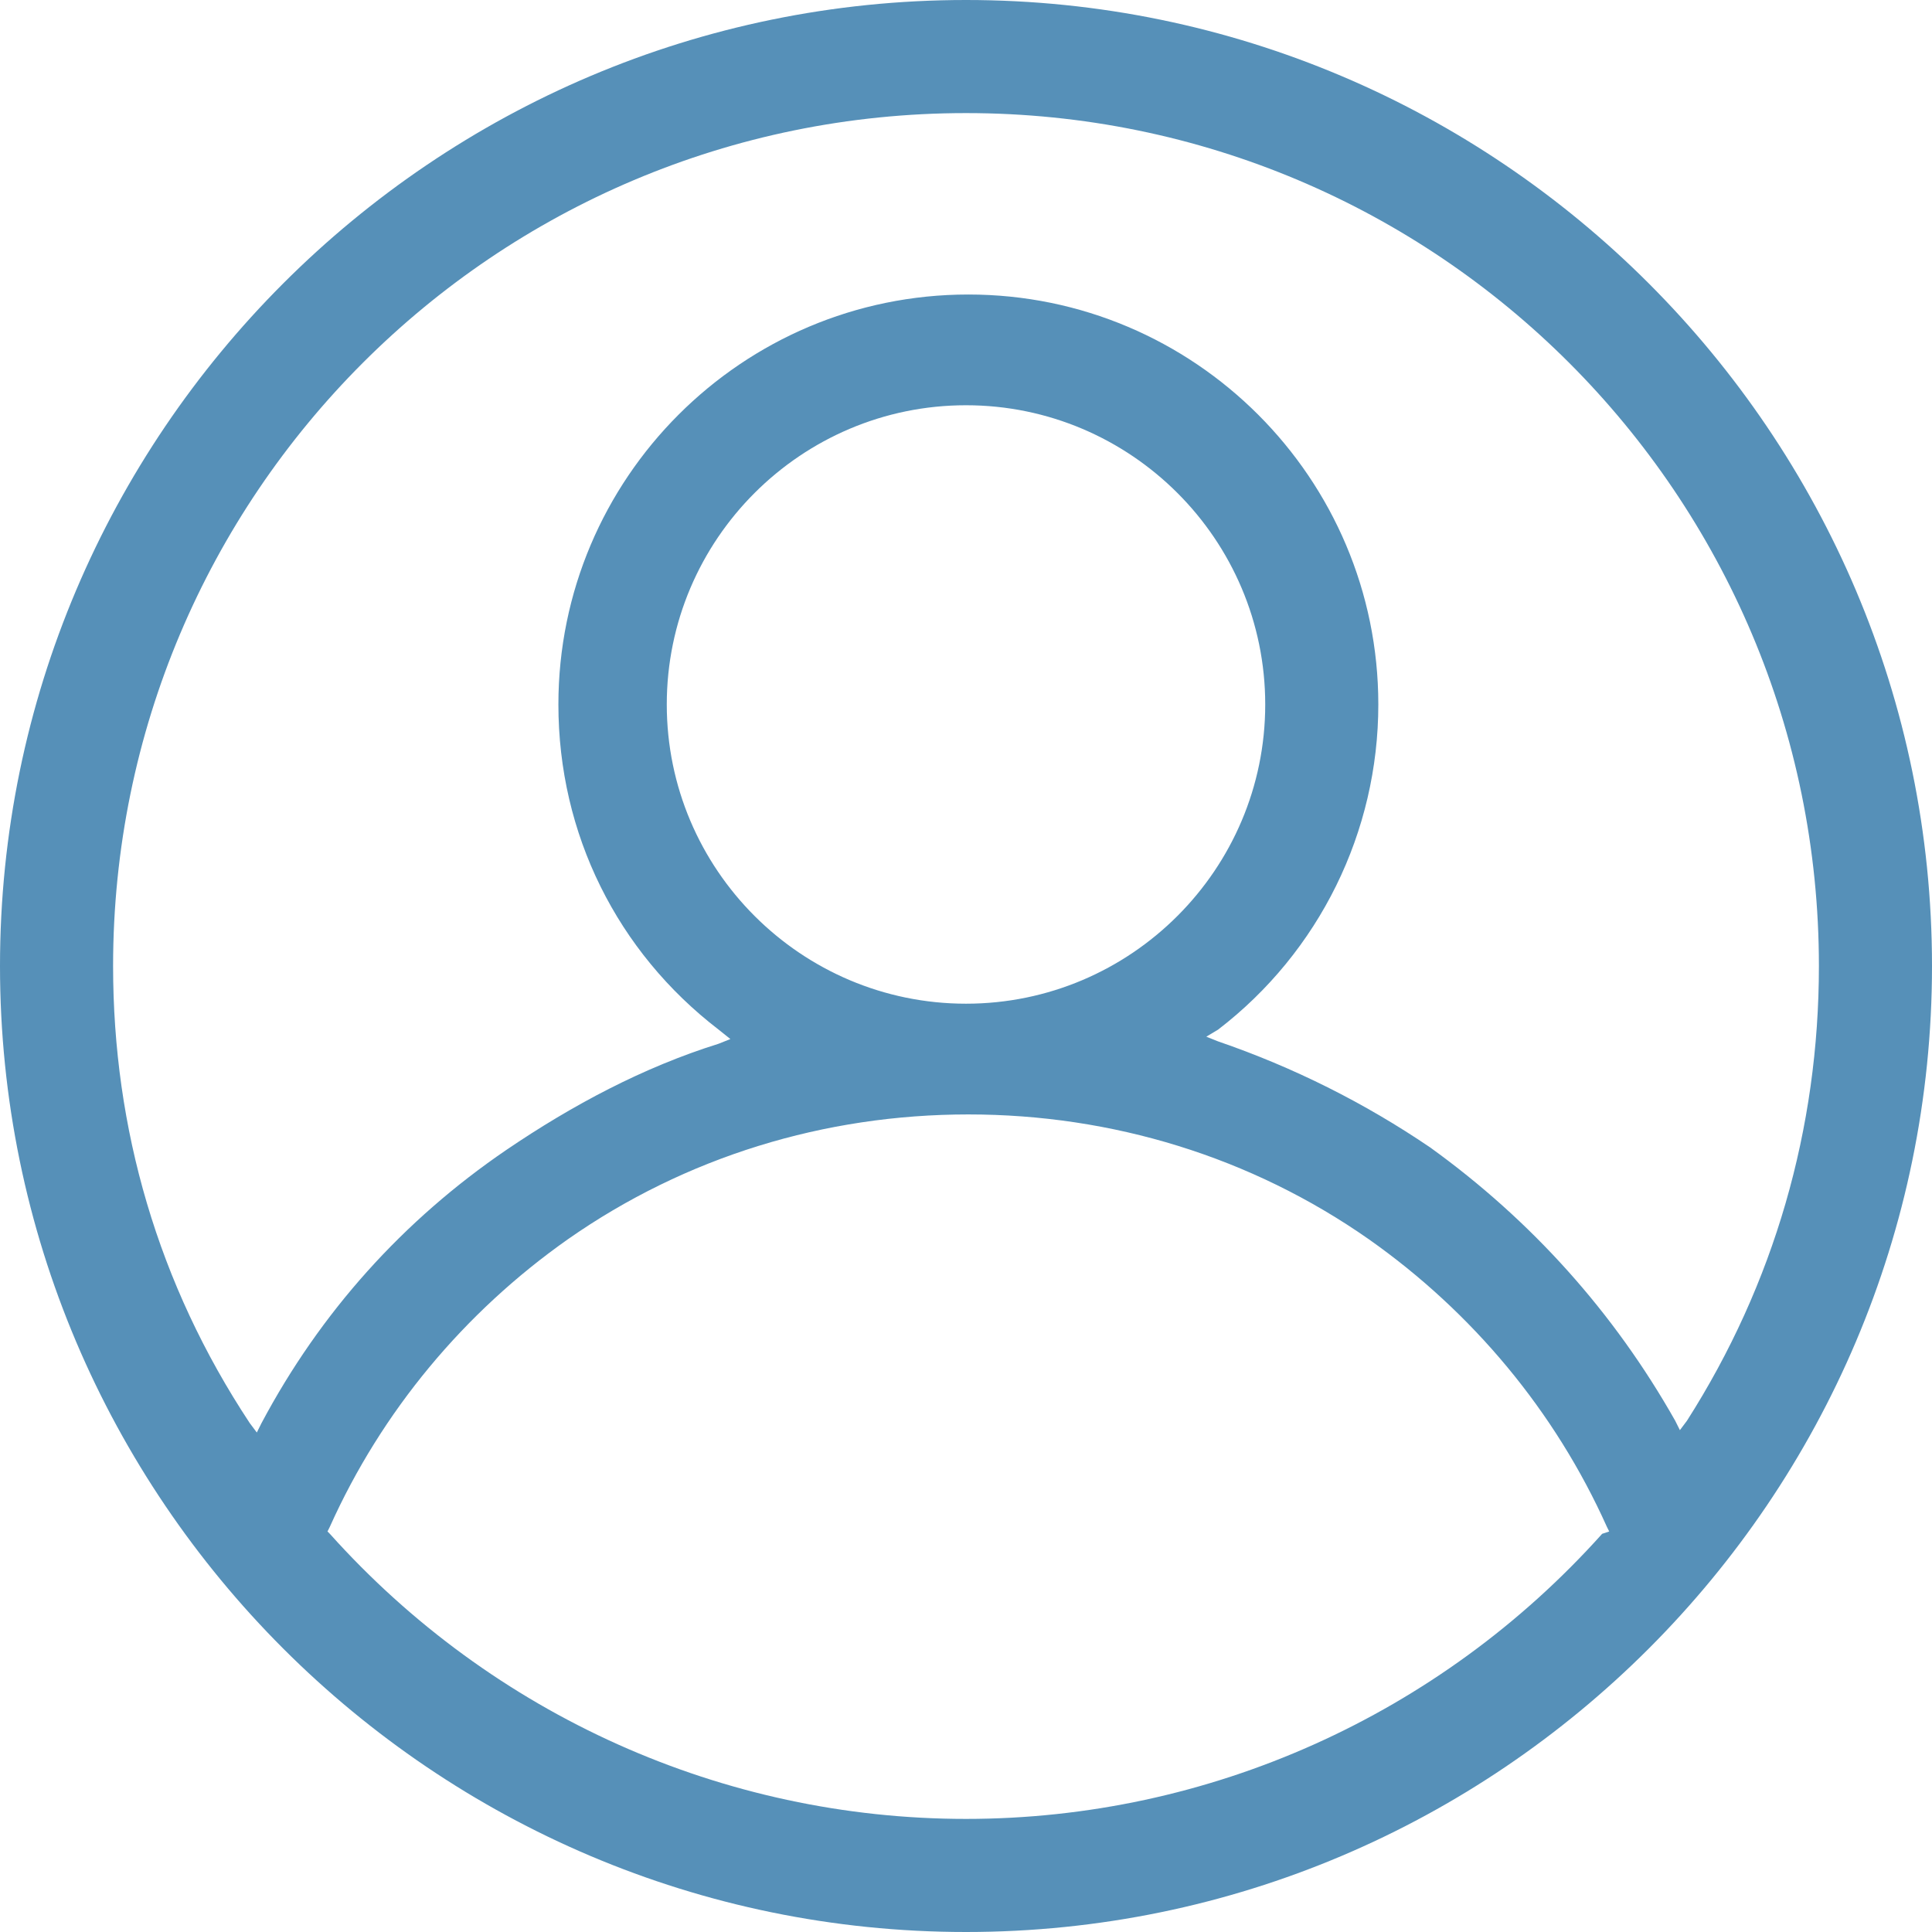 <?xml version="1.0" encoding="utf-8"?>
<!-- Generator: Adobe Illustrator 22.0.1, SVG Export Plug-In . SVG Version: 6.00 Build 0)  -->
<svg version="1.1" id="Livello_1" xmlns="http://www.w3.org/2000/svg" xmlns:xlink="http://www.w3.org/1999/xlink" x="0px" y="0px"
	 viewBox="0 0 82 82" style="enable-background:new 0 0 82 82;" xml:space="preserve">
<style type="text/css">
	.st0{clip-path:url(#SVGID_2_);fill:#5690b8;}
</style>
<g>
	<defs>
		<rect id="SVGID_1_" y="0" width="82" height="82"/>
	</defs>
	<clipPath id="SVGID_2_">
		<use xlink:href="#SVGID_1_"  style="overflow:visible;"/>
	</clipPath>
	<path class="st0" d="M77.2,41c0,6.9-1.9,13.5-5.6,19.3l-0.3,0.4l-0.2-0.4c-2.6-4.6-6.1-8.5-10.4-11.6c-2.8-1.9-5.8-3.4-9-4.5
		l-0.5-0.2l0.5-0.3c4.3-3.3,6.8-8.4,6.8-13.8c0-9.6-7.8-17.4-17.4-17.4s-17.4,7.8-17.4,17.4c0,5.5,2.5,10.5,6.8,13.8l0.5,0.4
		l-0.5,0.2c-3.2,1-6.2,2.6-9,4.5c-4.4,3-7.9,6.9-10.4,11.6l-0.2,0.4l-0.3-0.4C6.7,54.5,4.8,47.9,4.8,41C4.8,21,21,4.8,41,4.8
		S77.2,21,77.2,41 M41,42.6c-7,0-12.7-5.7-12.7-12.7c0-7,5.7-12.7,12.7-12.7c7,0,12.7,5.7,12.7,12.7C53.7,36.9,48,42.6,41,42.6
		 M13.9,65l0.1-0.2c2.2-4.9,5.7-9.1,10.1-12.2c5-3.5,10.9-5.3,17-5.3s12,1.8,17,5.3c4.4,3.1,7.9,7.3,10.1,12.2l0.1,0.2L68,65.1
		c-6.9,7.7-16.7,12.1-27,12.1s-20.1-4.4-27-12.1L13.9,65z M82,41C82,18.4,63.6,0,41,0C18.4,0,0,18.4,0,41s18.4,41,41,41
		C63.6,82,82,63.6,82,41"/>
</g>
</svg>
